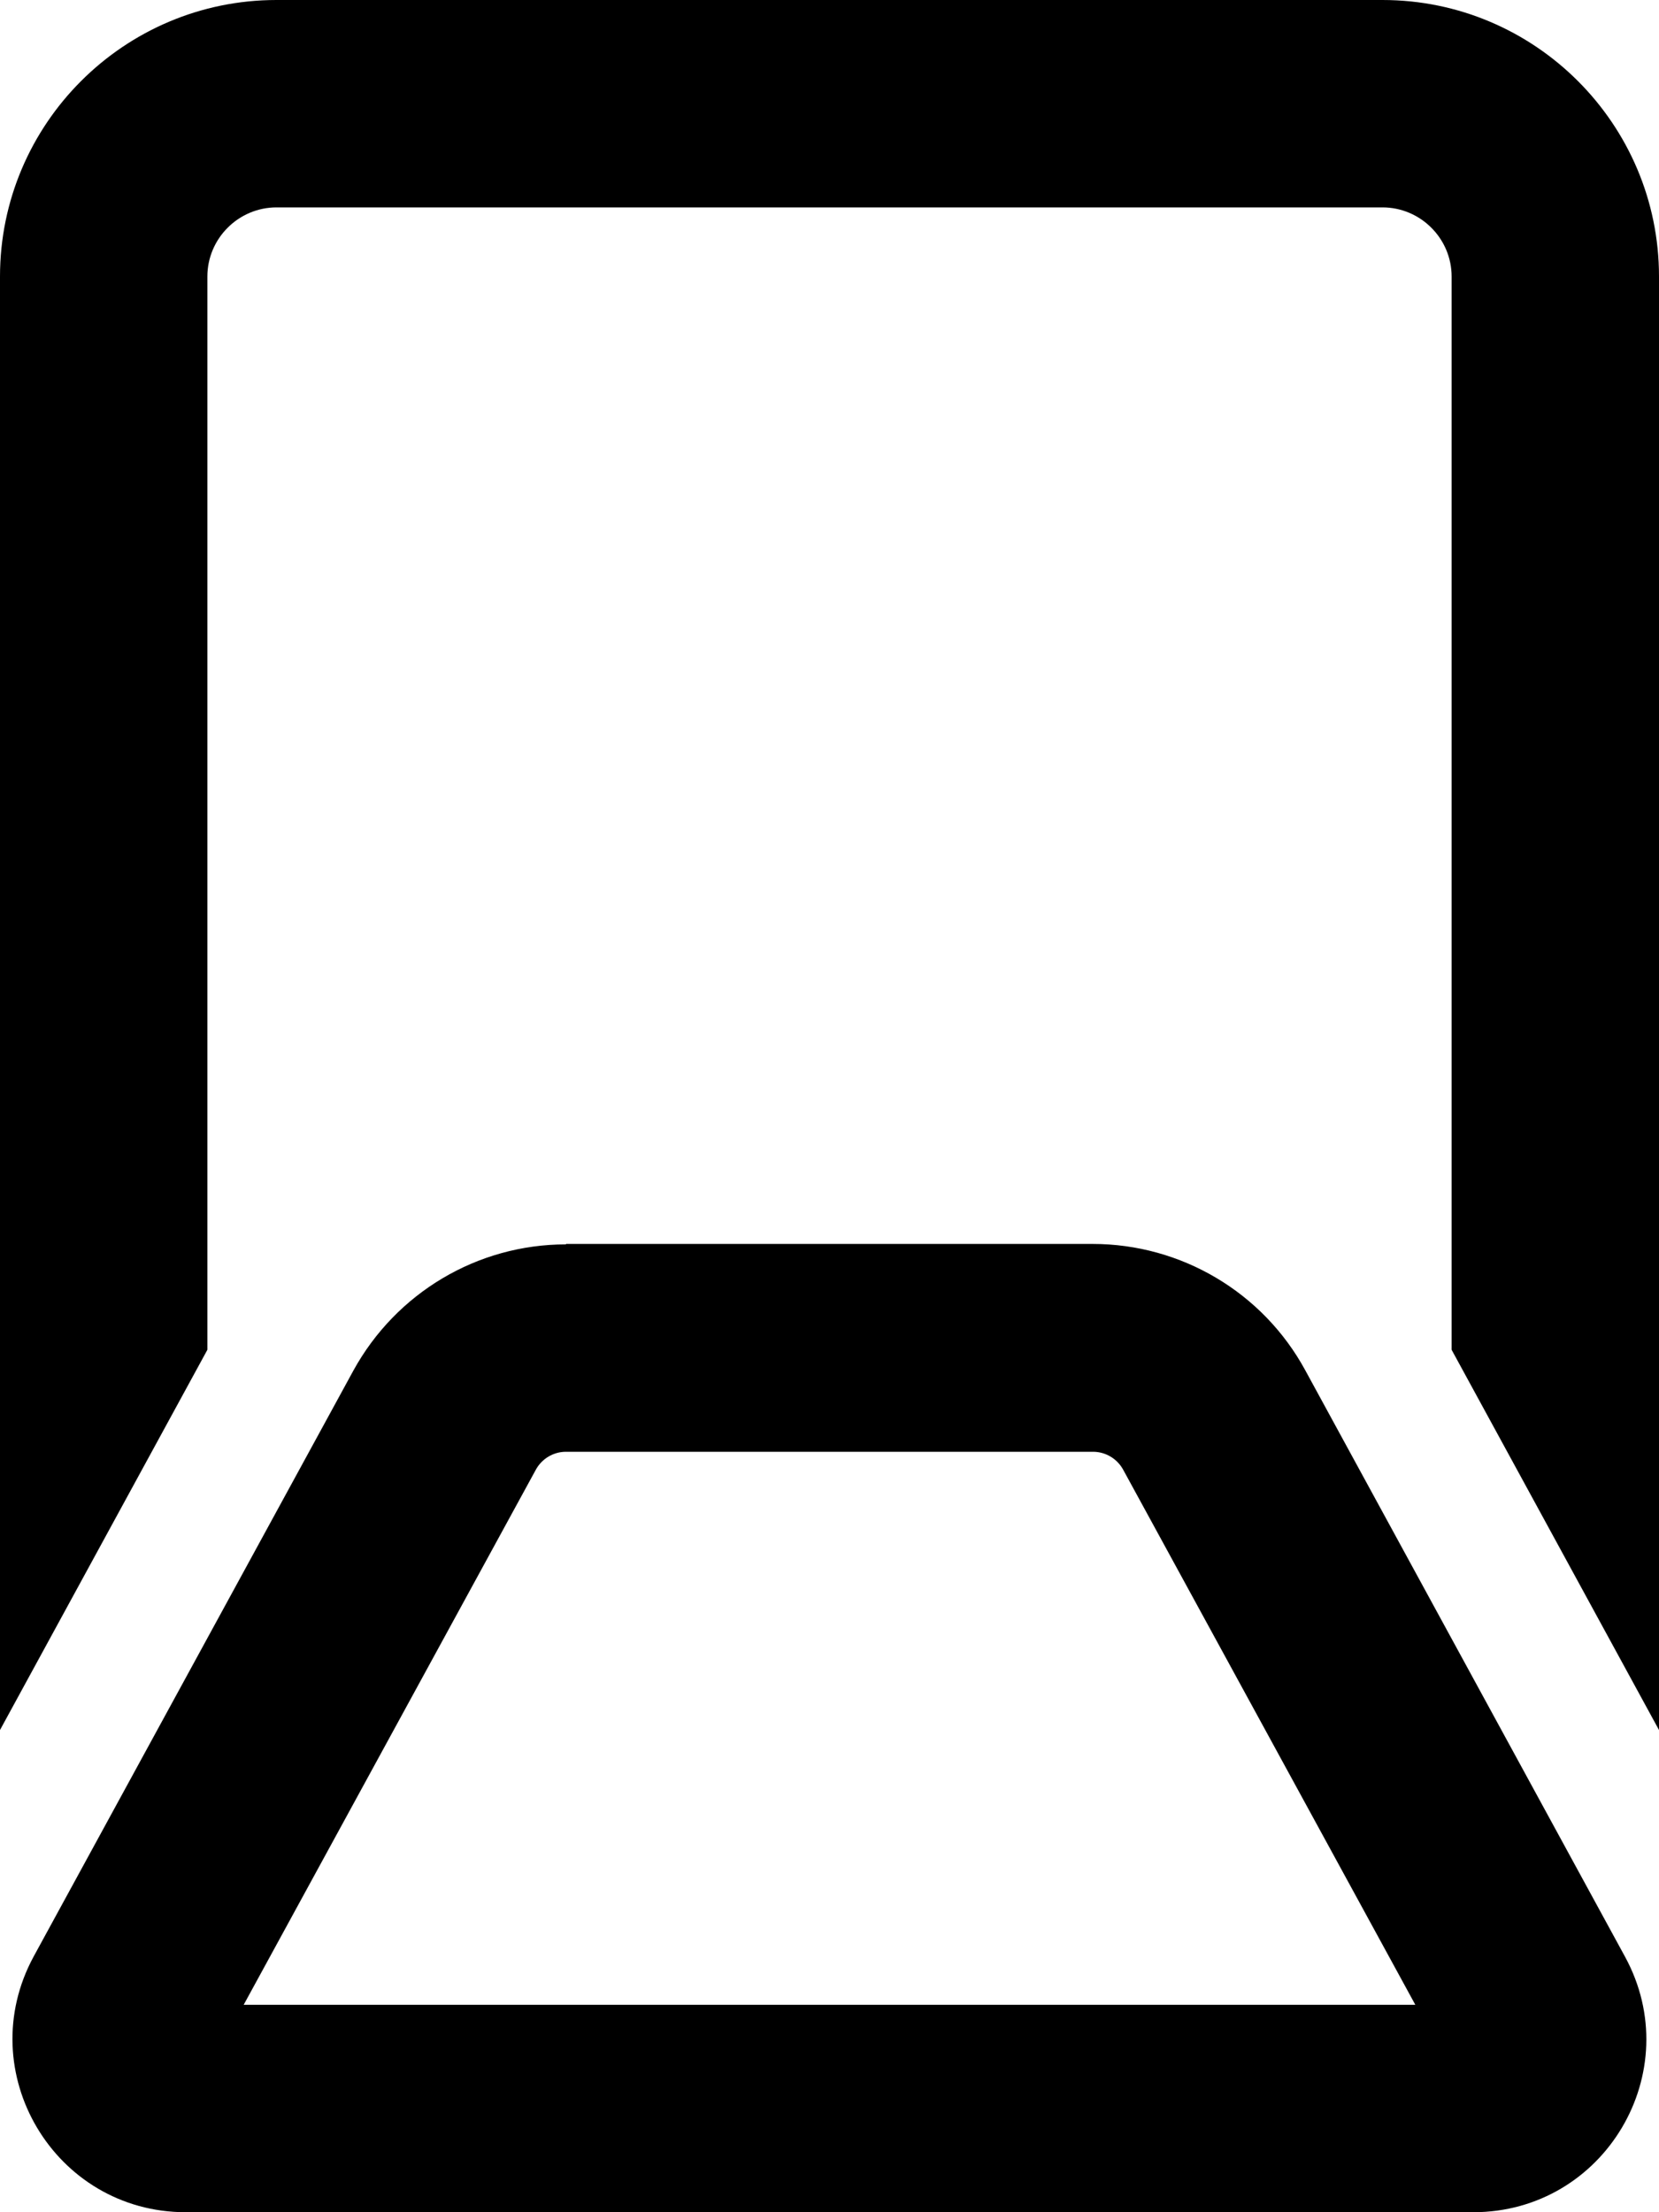 <svg xmlns="http://www.w3.org/2000/svg" viewBox="0 0 384 512"><!--! Font Awesome Pro 6.3.0 by @fontawesome - https://fontawesome.com License - https://fontawesome.com/license (Commercial License) Copyright 2023 Fonticons, Inc. --><path d="M64 48H320c8.8 0 16 7.2 16 16V312.4l48 88V64c0-35.3-28.7-64-64-64H64C28.7 0 0 28.7 0 64V400.4l48-88V64c0-8.8 7.2-16 16-16zm67 240c-20.5 0-39.3 11.2-49.2 29.2L7.8 452.8C-6.7 479.5 12.6 512 43 512H341c30.4 0 49.7-32.5 35.1-59.2l-74-135.7c-9.8-18-28.7-29.2-49.2-29.2H131zm-7 52.2c1.4-2.6 4.1-4.2 7-4.2H253c2.9 0 5.6 1.6 7 4.2L327.6 464H56.4L124 340.2z"/></svg>